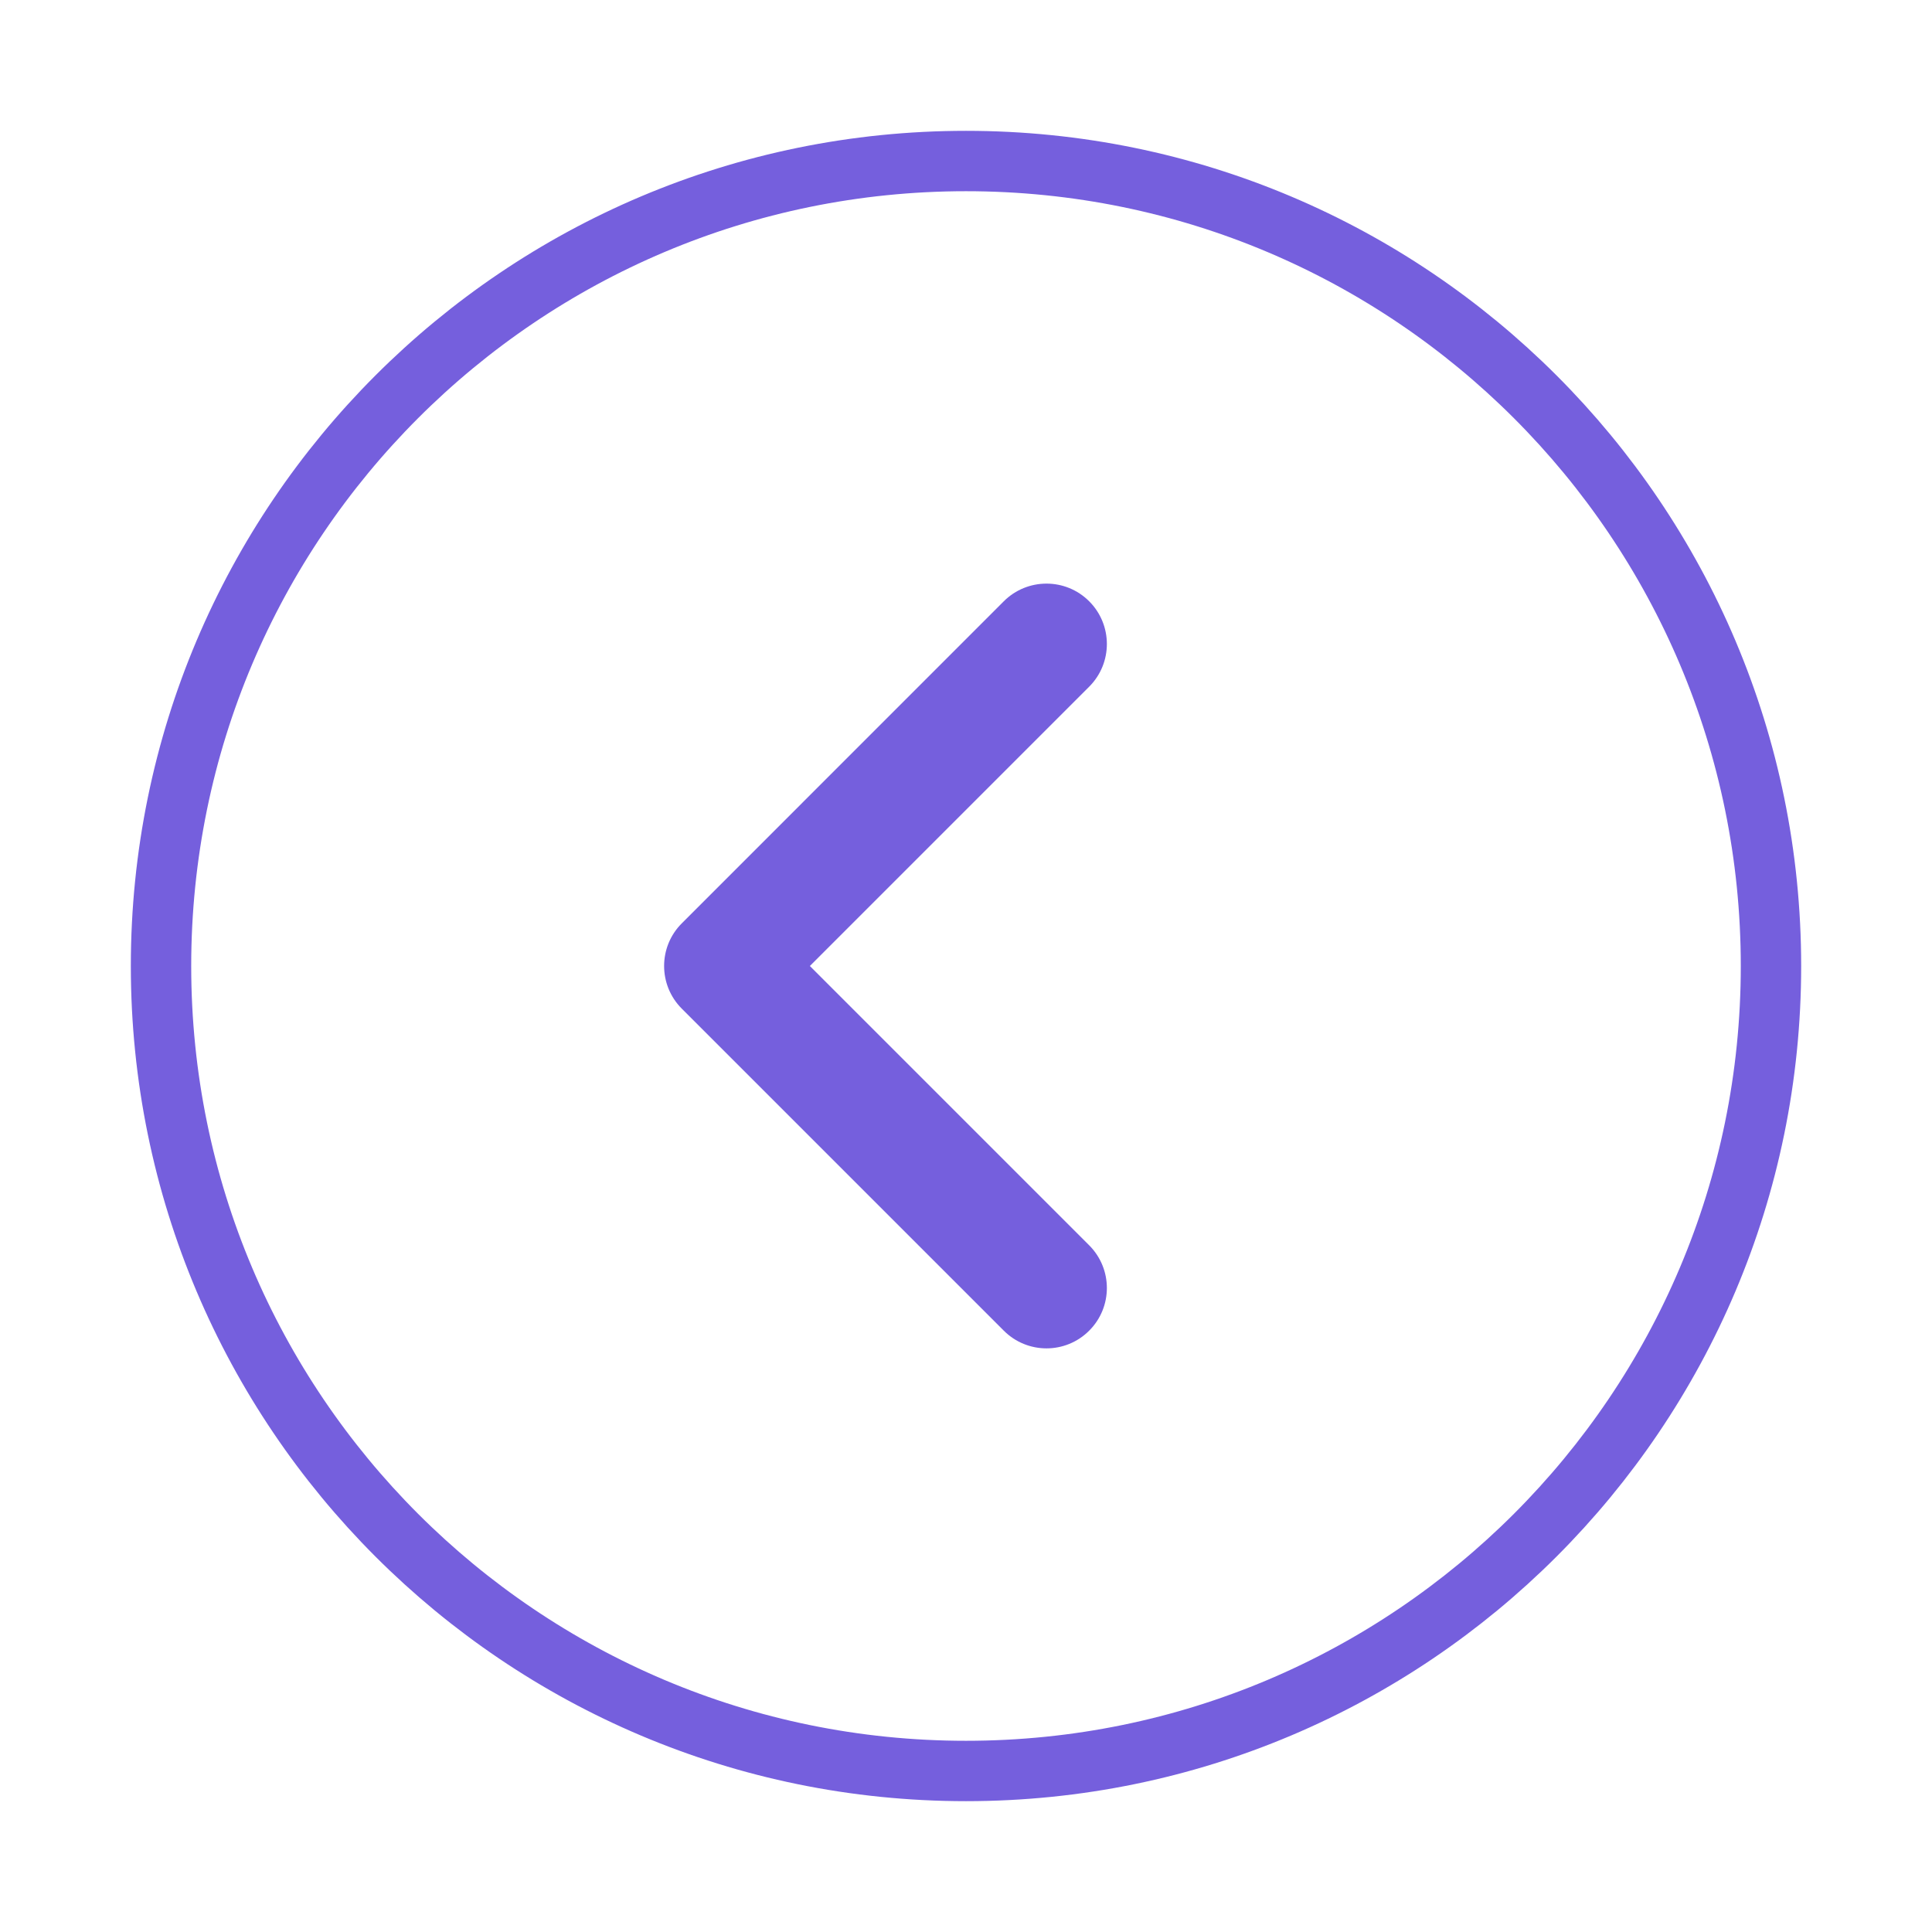 <svg width="32" height="32" viewBox="0 0 32 32" fill="none" xmlns="http://www.w3.org/2000/svg">
<path d="M16 29.333C8.636 29.333 2.667 23.364 2.667 16C2.667 8.636 8.636 2.667 16 2.667C23.364 2.667 29.333 8.636 29.333 16C29.333 23.364 23.364 29.333 16 29.333Z" stroke="#755FDD" stroke-linecap="round" stroke-linejoin="round"/>
<path fill-rule="evenodd" clip-rule="evenodd" d="M18.04 9.959C17.65 9.569 17.017 9.569 16.626 9.959L11.293 15.293C10.902 15.683 10.902 16.316 11.293 16.707L16.626 22.04C17.017 22.431 17.65 22.431 18.04 22.04C18.431 21.65 18.431 21.017 18.04 20.626L13.414 16L18.04 11.374C18.431 10.983 18.431 10.35 18.04 9.959Z" fill="#755FDD"/>
</svg>
